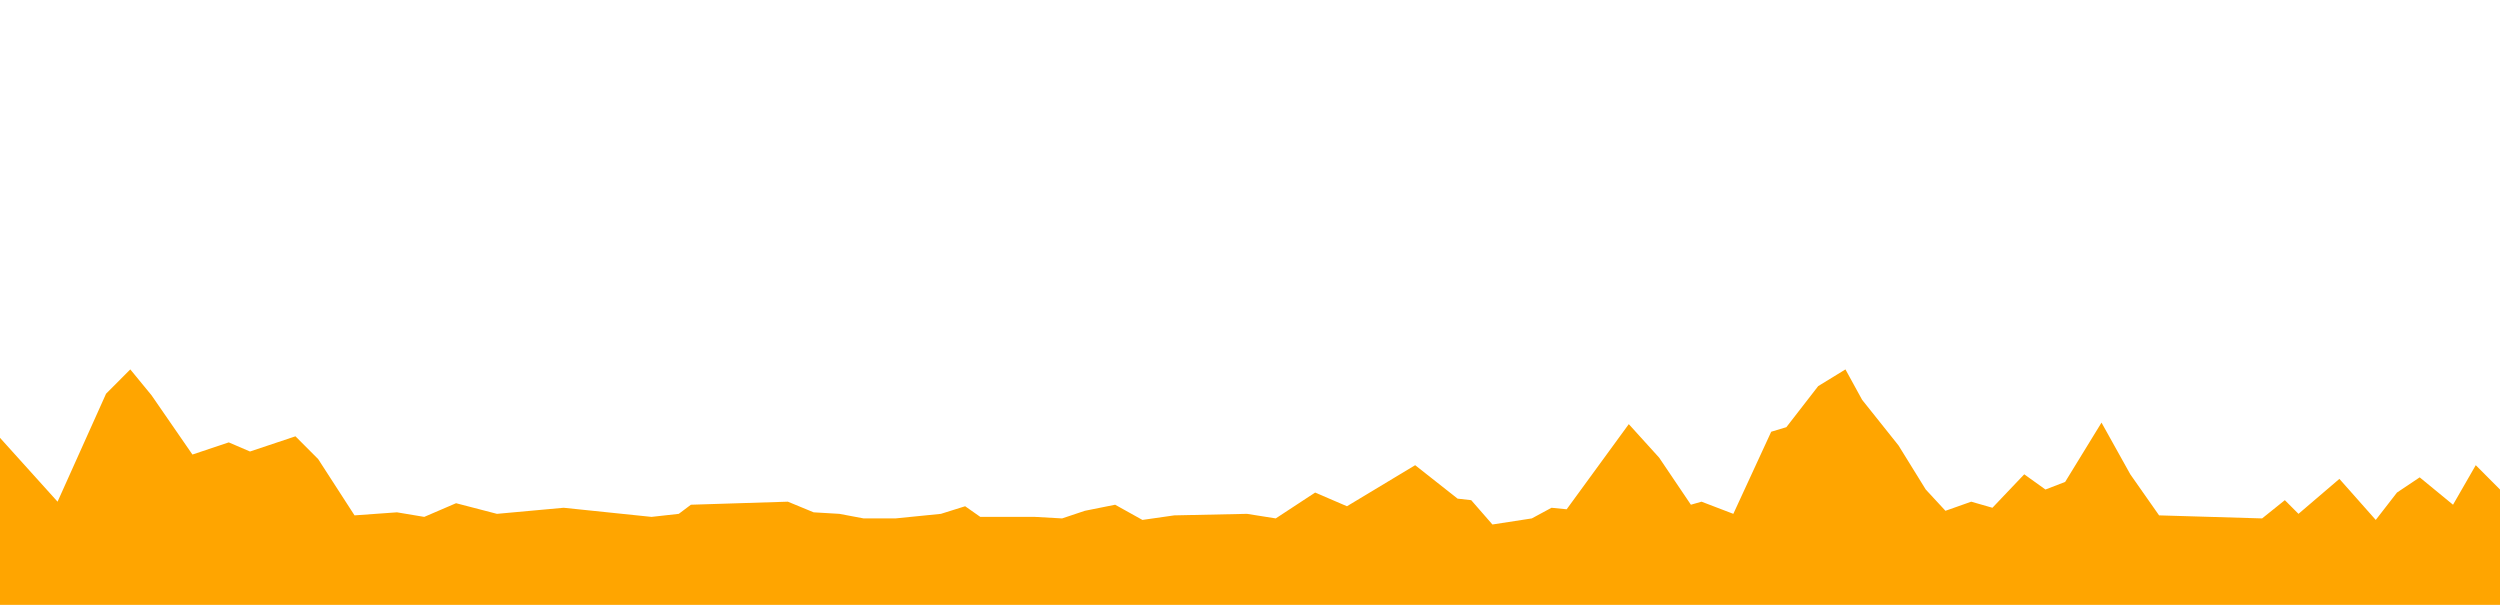<?xml version="1.0" encoding="utf-8"?>
<!-- Generator: Adobe Illustrator 16.0.3, SVG Export Plug-In . SVG Version: 6.00 Build 0)  -->
<!DOCTYPE svg PUBLIC "-//W3C//DTD SVG 1.1//EN" "http://www.w3.org/Graphics/SVG/1.1/DTD/svg11.dtd">
<svg version="1.1" id="Capa_1" xmlns="http://www.w3.org/2000/svg" xmlns:xlink="http://www.w3.org/1999/xlink" x="0px" y="0px"
	 width="992px" height="240px" viewBox="0 0 992 240" enable-background="new 0 0 992 240" xml:space="preserve">
<polygon fill="#FFA500" points="992,194.242 982.381,184.588 973.361,200.275 960.138,189.415 951.119,195.447 942.698,206.307 
	928.27,190.02 912.041,203.895 906.629,198.467 897.606,205.707 856.726,204.499 845.304,188.207 833.88,167.692 819.453,191.227 
	811.638,194.242 803.217,188.207 790.597,201.482 782.179,199.067 771.959,202.688 764.141,194.242 753.324,176.747 
	738.886,158.646 732.276,146.58 721.453,153.216 708.827,169.507 702.814,171.315 687.786,203.895 675.163,199.067 670.949,200.275 
	658.33,181.571 646.304,168.299 621.654,202.084 615.641,201.482 607.823,205.707 592.191,208.119 583.776,198.467 578.368,197.859 
	561.535,184.588 534.478,200.879 521.851,195.447 506.217,205.707 494.802,203.895 465.94,204.499 453.311,206.307 442.49,200.275 
	430.465,202.688 421.449,205.707 410.629,205.1 388.981,205.1 382.971,200.879 373.352,203.895 355.317,205.707 342.688,205.707 
	333.069,203.895 322.849,203.291 312.629,199.067 274.151,200.275 269.339,203.895 258.518,205.1 223.647,201.482 197.198,203.895 
	180.965,199.674 168.34,205.1 157.515,203.291 140.679,204.499 126.251,182.172 117.236,173.127 99.198,179.159 90.776,175.539 
	76.355,180.363 60.119,156.836 51.701,146.58 42.081,156.234 22.843,199.067 0,173.728 0,240 992,240 "/>
</svg>
